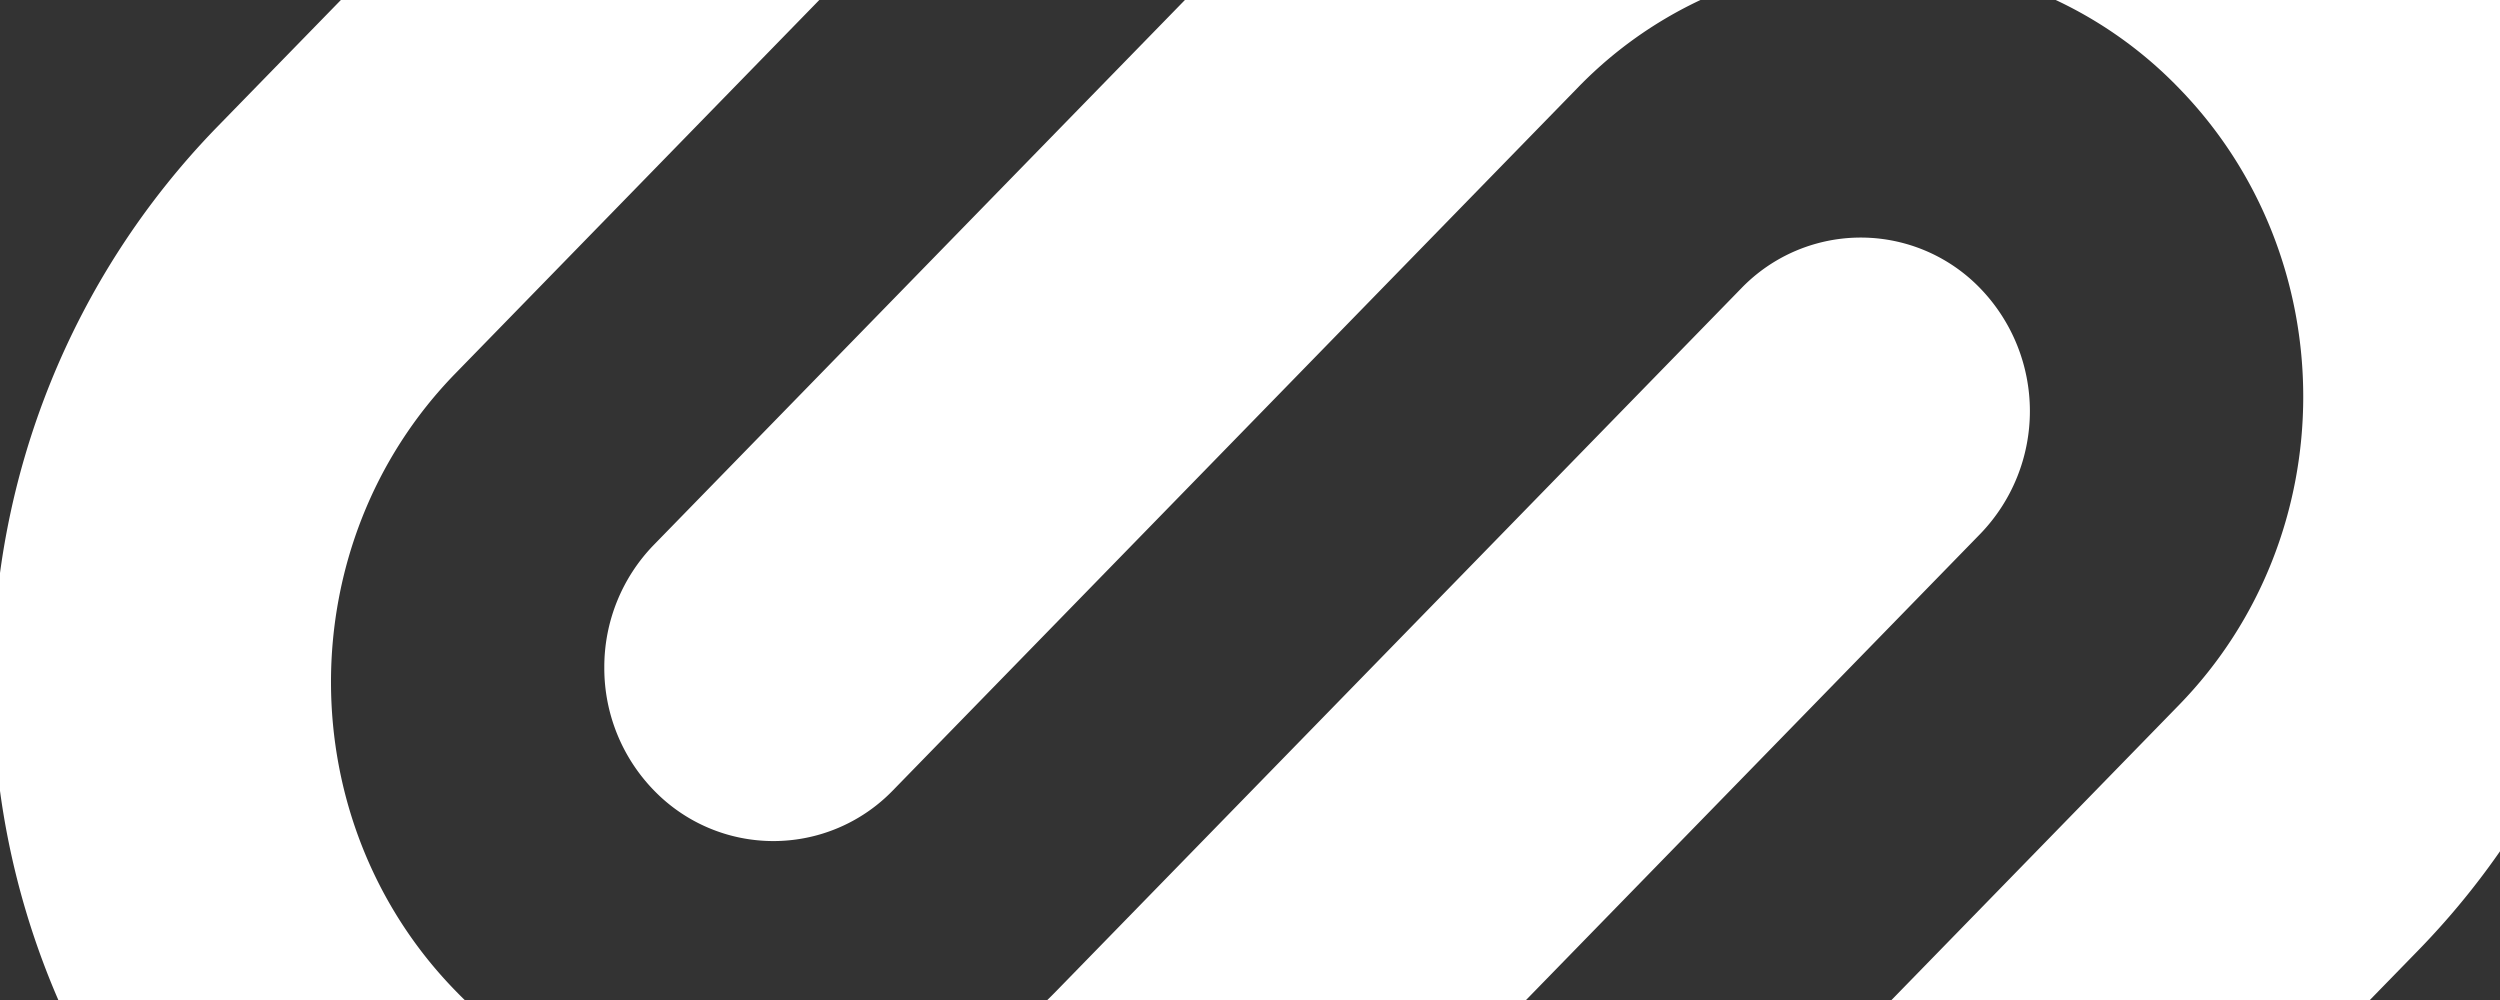 <?xml version="1.0" encoding="UTF-8" standalone="no"?>
<svg
   width="500"
   height="200"
   viewBox="0 0 500 200"
   version="1.1"
   id="svg8"
   sodipodi:docname="text0banner-bg.svg"
   inkscape:version="1.1 (c68e22c387, 2021-05-23)"
   xmlns:inkscape="http://www.inkscape.org/namespaces/inkscape"
   xmlns:sodipodi="http://sodipodi.sourceforge.net/DTD/sodipodi-0.dtd"
   xmlns="http://www.w3.org/2000/svg"
   xmlns:svg="http://www.w3.org/2000/svg">
  <rect x="0" y="0" width="500" height="200" fill="#333333" stroke="none"/>
  <sodipodi:namedview
     id="namedview10"
     pagecolor="#ffffff"
     bordercolor="#666666"
     borderopacity="1.0"
     inkscape:pageshadow="2"
     inkscape:pageopacity="0.0"
     inkscape:pagecheckerboard="true"
     showgrid="false"
     inkscape:zoom="1.3999317"
     inkscape:cx="264.65576"
     inkscape:cy="4.2859233"
     inkscape:window-width="1600"
     inkscape:window-height="838"
     inkscape:window-x="-6"
     inkscape:window-y="-6"
     inkscape:window-maximized="1"
     inkscape:current-layer="svg8" />
  <defs
     id="defs4">
    <style
       id="style2">.a{fill:#fff;}</style>
  </defs>
  <path
     class="a"
     d="m 298.901,330.558 a 35.336,35.336 0 0 1 0,-49.079 l 136.871,-140.449 c 33.171,-34.028 33.171,-89.391 -0.015,-123.429 a 83.6,83.6 0 0 0 -120.269,0 l -136.88,140.449 a 33.242,33.242 0 0 1 -47.847,0 35.049,35.049 0 0 1 -9.9,-24.536 35.033,35.033 0 0 1 9.9,-24.534 l 136.895,-140.449 a 150.128,150.128 0 0 1 215.94,-0.02 c 59.544,61.1 59.544,160.52 0.015,221.6 l -136.873,140.449 a 33.291,33.291 0 0 1 -23.919,10.172 33.292,33.292 0 0 1 -23.918,-10.174 z M 43.257,247.213 A 158.447,158.447 0 0 1 -1.428,136.394 158.427,158.427 0 0 1 43.23,25.594 L 180.112,-114.842 a 33.218,33.218 0 0 1 47.831,0 35.327,35.327 0 0 1 0,49.078 L 91.072,74.694 c -33.165,34.03 -33.165,89.408 0.01,123.445 a 83.647,83.647 0 0 0 120.269,-0.022 l 136.88,-140.427 a 33.2,33.2 0 0 1 47.839,0 35.332,35.332 0 0 1 0,49.07 l -136.873,140.456 a 150.288,150.288 0 0 1 -107.982,45.818 150.217,150.217 0 0 1 -107.954,-45.82 z"
     id="path6" />
</svg>
